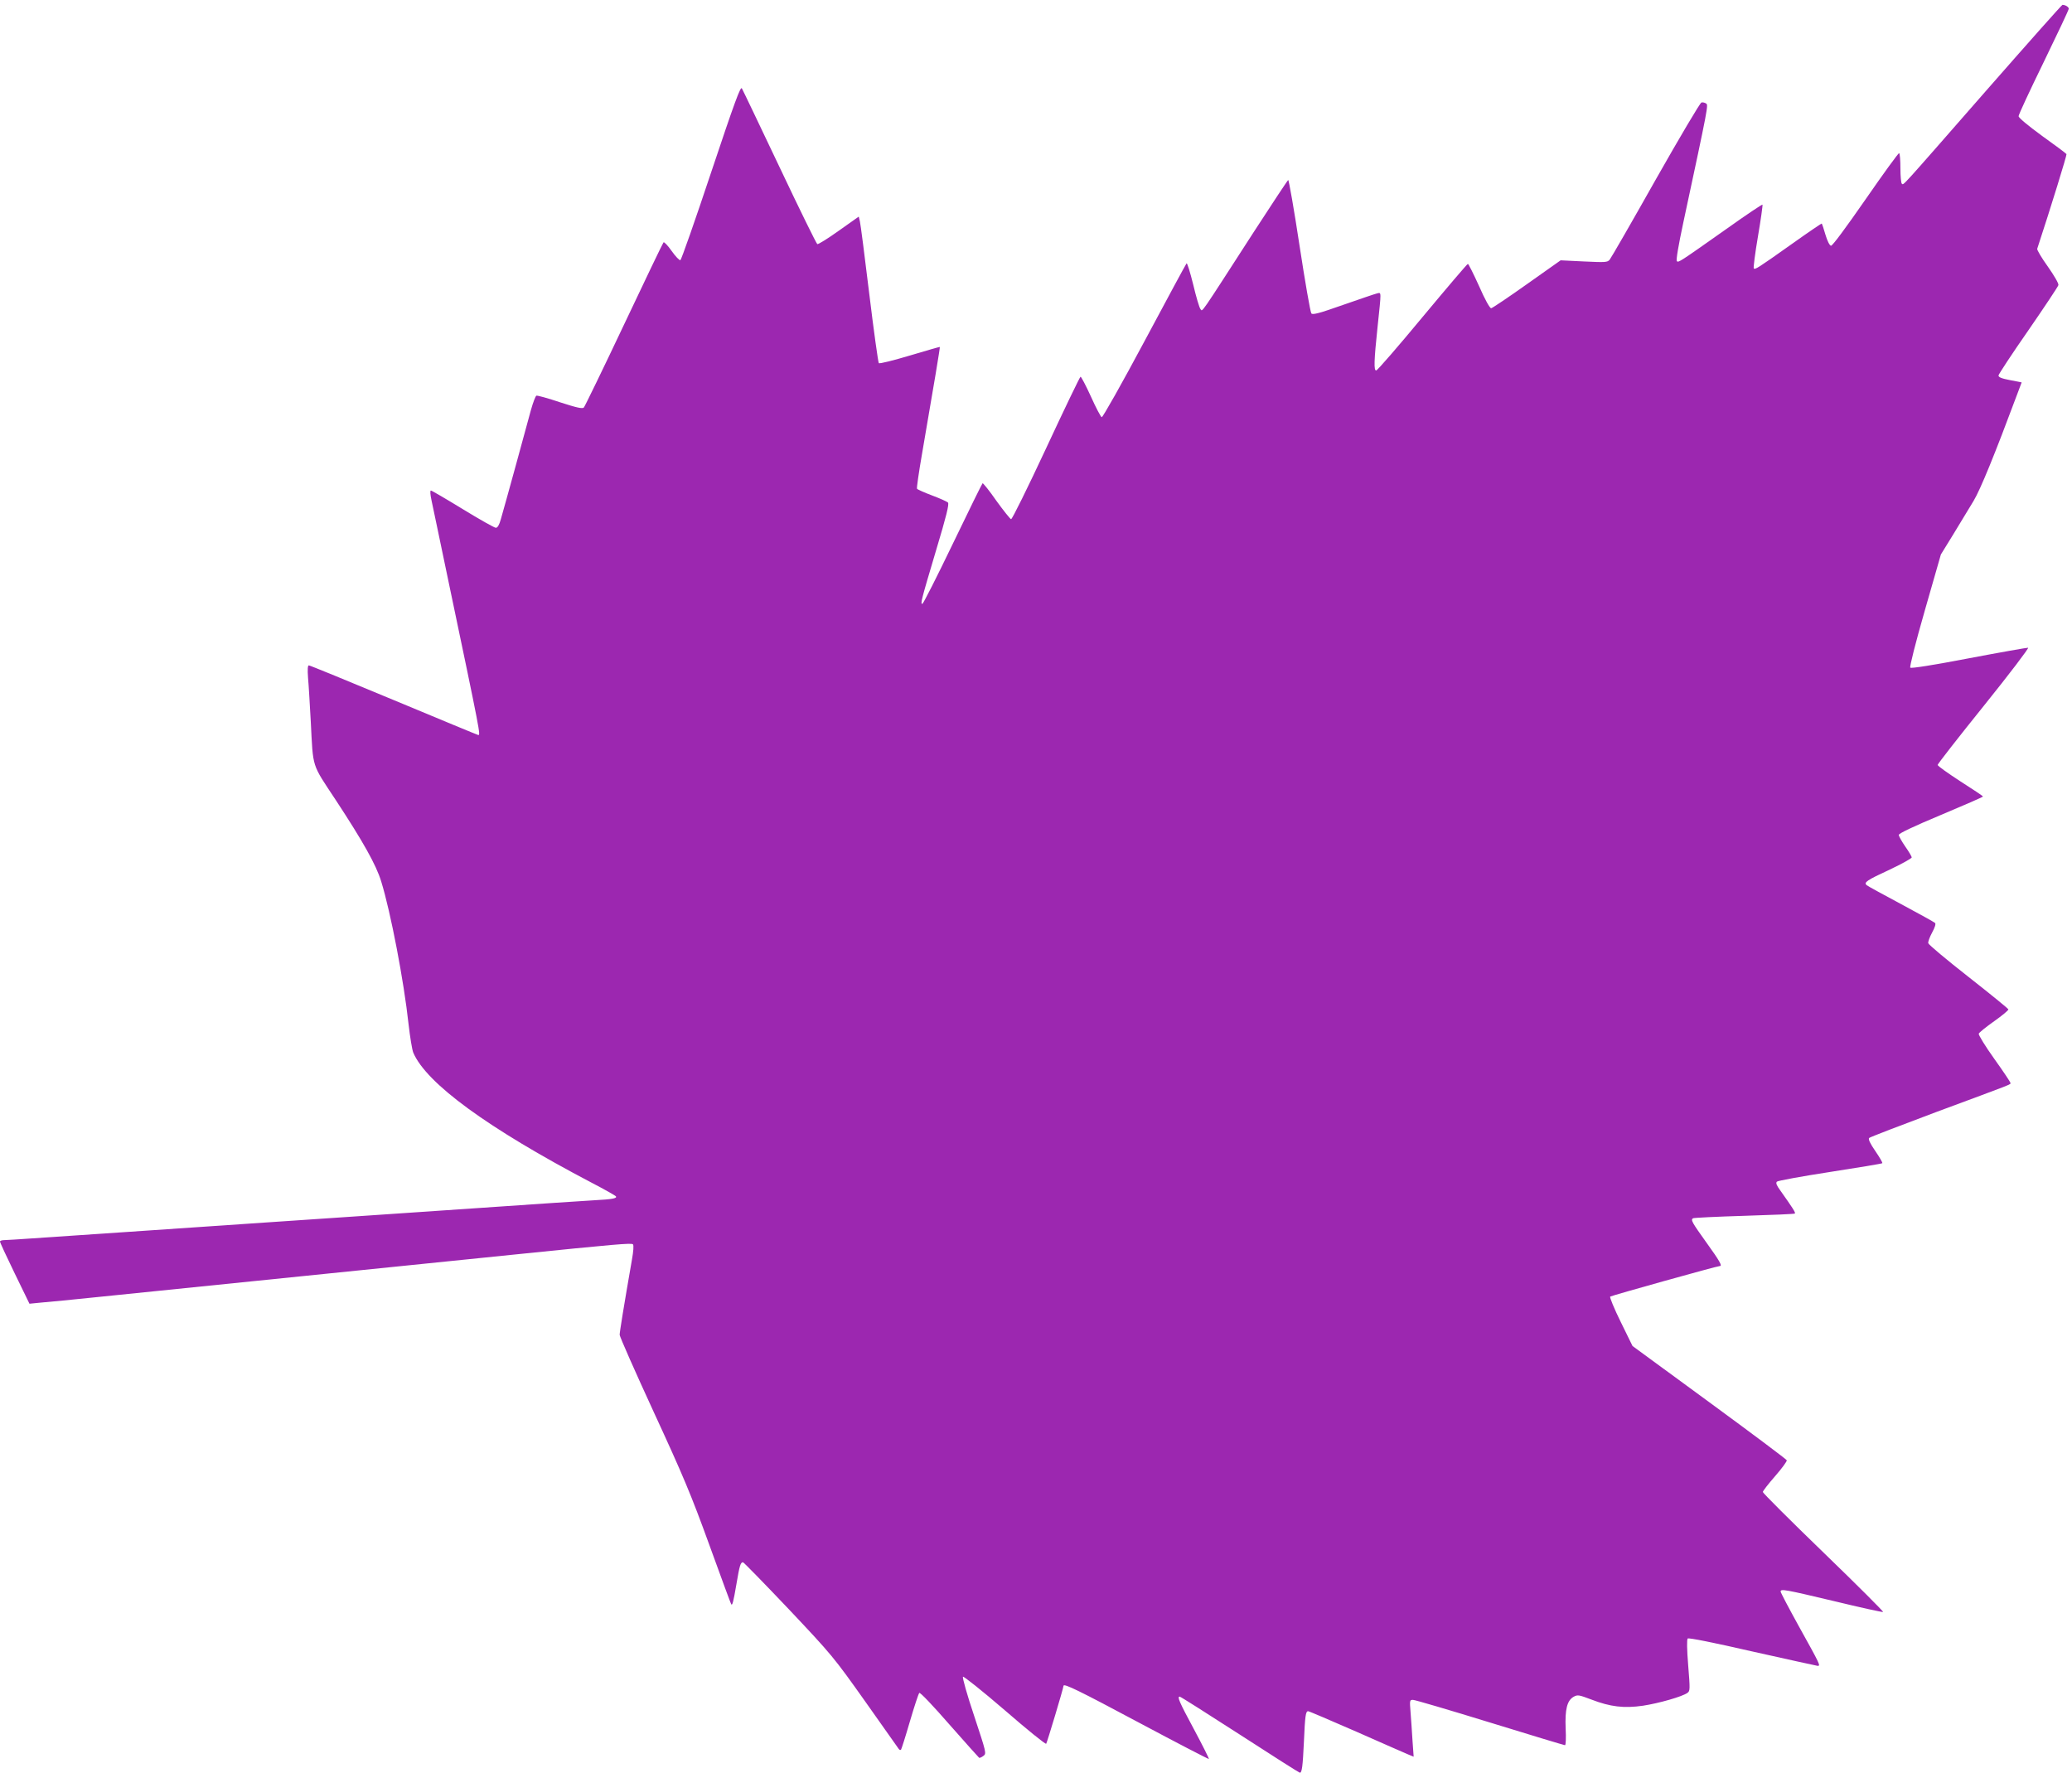 <?xml version="1.0" standalone="no"?>
<!DOCTYPE svg PUBLIC "-//W3C//DTD SVG 20010904//EN"
 "http://www.w3.org/TR/2001/REC-SVG-20010904/DTD/svg10.dtd">
<svg version="1.0" xmlns="http://www.w3.org/2000/svg"
 width="1280pt" height="1095pt" viewBox="0 0 1280 1095"
 preserveAspectRatio="xMidYMid meet">
<g transform="translate(0,1095) scale(0.1,-0.1)"
fill="#9c27b0" stroke="none">
<path d="M12268 10388 c-540 -617 -506 -580 -519 -573 -5 4 -9 46 -9 95 0 49
-3 91 -8 94 -4 2 -97 -126 -207 -285 -125 -180 -205 -288 -214 -287 -9 2 -23
31 -34 68 -10 36 -21 67 -23 69 -1 2 -85 -55 -186 -127 -213 -151 -225 -158
-234 -150 -3 4 8 93 26 198 18 105 30 193 28 196 -3 2 -99 -62 -214 -144 -302
-213 -305 -215 -315 -205 -6 6 10 99 40 239 157 732 155 725 140 735 -8 5 -20
8 -28 6 -8 -1 -135 -216 -283 -477 -147 -261 -275 -483 -284 -494 -14 -17 -27
-17 -159 -11 l-144 7 -208 -147 c-114 -81 -214 -148 -221 -149 -8 -1 -39 54
-75 137 -34 75 -65 137 -69 137 -4 0 -129 -147 -279 -327 -150 -181 -279 -330
-287 -331 -16 -4 -14 61 8 268 24 228 24 213 -2 208 -13 -3 -107 -35 -210 -71
-147 -52 -189 -63 -197 -53 -6 7 -39 196 -73 419 -34 224 -66 406 -70 405 -4
-2 -100 -147 -214 -323 -341 -528 -314 -490 -328 -474 -7 8 -27 76 -45 152
-19 76 -37 135 -41 130 -4 -4 -121 -221 -260 -481 -139 -260 -258 -471 -264
-469 -6 2 -36 59 -67 128 -31 68 -60 123 -64 122 -4 -1 -100 -200 -213 -443
-113 -242 -210 -439 -216 -437 -6 2 -47 53 -91 114 -43 62 -82 110 -85 108 -3
-2 -86 -170 -184 -374 -98 -204 -183 -371 -188 -371 -13 0 -8 19 86 335 62
206 81 283 72 291 -6 6 -51 26 -99 44 -48 18 -90 37 -92 41 -3 4 11 101 31
216 75 434 112 658 110 660 -1 1 -85 -23 -185 -53 -101 -30 -187 -52 -192 -47
-4 4 -31 197 -59 428 -28 231 -54 433 -58 448 l-7 29 -123 -87 c-67 -48 -127
-85 -133 -83 -5 2 -110 215 -232 473 -123 259 -228 479 -234 489 -8 15 -43
-79 -190 -519 -99 -297 -184 -540 -190 -542 -6 -2 -30 23 -54 57 -23 33 -46
57 -50 53 -4 -4 -114 -233 -244 -508 -130 -275 -242 -505 -248 -512 -9 -9 -42
-2 -147 32 -74 25 -140 43 -146 41 -6 -2 -21 -42 -34 -88 -26 -98 -164 -600
-186 -675 -10 -36 -20 -53 -31 -53 -9 0 -101 52 -204 115 -103 63 -192 115
-197 115 -6 0 -4 -25 4 -62 7 -35 52 -245 98 -468 209 -996 205 -980 190 -980
-3 0 -237 97 -520 215 -283 118 -520 215 -526 215 -7 0 -9 -24 -5 -77 4 -43
11 -166 17 -273 15 -290 3 -253 155 -483 166 -253 249 -399 280 -502 58 -187
140 -614 169 -882 9 -79 22 -158 29 -175 81 -190 461 -467 1099 -802 81 -42
150 -81 153 -86 8 -12 -22 -18 -135 -24 -113 -7 -354 -23 -540 -36 -74 -5
-272 -19 -440 -30 -168 -11 -366 -25 -440 -30 -74 -5 -207 -14 -295 -20 -88
-6 -221 -15 -295 -20 -74 -5 -272 -19 -440 -30 -168 -11 -366 -25 -440 -30
-74 -5 -207 -14 -295 -20 -88 -6 -221 -15 -295 -20 -74 -5 -147 -10 -162 -10
-16 0 -28 -4 -28 -9 0 -6 41 -94 91 -197 l91 -187 71 7 c40 3 205 19 367 36
271 28 434 44 1275 130 792 81 1003 102 1275 130 635 65 731 73 740 64 6 -6 3
-43 -6 -94 -51 -293 -76 -448 -76 -465 0 -11 95 -226 211 -478 181 -392 231
-511 343 -820 72 -199 133 -364 135 -366 7 -10 13 10 32 122 20 119 26 137 41
137 4 0 131 -130 282 -289 266 -282 278 -296 473 -571 110 -155 203 -287 207
-293 4 -6 10 -8 14 -5 3 4 28 82 55 175 27 92 53 171 58 176 5 5 85 -79 186
-195 98 -111 181 -204 184 -206 4 -1 16 4 26 12 20 14 18 20 -57 247 -43 128
-74 237 -69 242 4 4 120 -88 257 -206 137 -119 252 -212 257 -208 5 6 107 345
107 358 0 17 100 -32 465 -227 236 -126 431 -227 433 -225 2 2 -39 84 -92 183
-93 173 -105 202 -88 202 5 0 172 -106 372 -235 199 -129 366 -235 370 -235
13 0 18 40 25 190 7 162 11 190 26 190 6 0 139 -57 297 -126 158 -70 302 -133
321 -141 l34 -14 -7 98 c-3 54 -9 133 -12 175 -6 75 -6 78 15 78 12 0 226 -63
476 -140 250 -77 458 -140 463 -140 5 0 7 46 4 103 -5 119 9 173 49 196 25 14
33 12 110 -17 117 -45 201 -55 319 -38 98 15 242 56 274 79 17 12 17 21 5 170
-8 99 -9 160 -3 166 5 6 164 -26 399 -80 215 -48 396 -88 404 -89 19 0 15 8
-115 242 -63 114 -114 211 -114 217 0 18 27 13 330 -59 161 -39 297 -69 303
-67 5 1 -160 166 -367 366 -207 200 -376 369 -376 375 0 6 34 50 76 98 42 48
74 92 72 98 -1 5 -217 167 -478 358 l-475 348 -73 149 c-40 81 -69 152 -65
156 7 6 662 189 678 189 16 0 -3 33 -80 140 -93 130 -102 145 -86 155 6 3 149
10 317 15 168 5 308 11 312 14 5 6 -11 31 -91 144 -22 30 -28 45 -20 53 6 6
154 33 329 60 174 27 320 51 322 54 3 3 -17 37 -43 75 -33 48 -45 74 -38 81 5
5 192 77 414 160 483 179 459 169 459 180 0 4 -45 72 -101 150 -55 77 -98 147
-95 154 3 8 46 42 95 77 50 35 89 68 88 73 -2 6 -113 96 -248 202 -134 105
-245 198 -247 207 -2 9 9 38 24 66 17 31 24 54 18 59 -5 5 -99 57 -209 116
-110 59 -206 111 -213 117 -20 17 -2 30 143 97 74 35 135 69 135 75 0 5 -18
36 -40 67 -22 32 -40 64 -40 72 0 9 90 52 260 123 143 60 260 111 260 114 0 3
-63 45 -140 94 -77 50 -140 95 -140 101 0 6 128 170 285 365 157 195 280 357
274 359 -5 1 -170 -28 -365 -65 -219 -42 -358 -64 -363 -58 -5 5 32 152 90
354 l99 345 77 125 c42 69 98 162 125 206 43 72 130 285 268 655 l29 77 -72
14 c-52 10 -72 18 -71 29 1 8 83 133 184 278 100 145 184 271 186 280 3 9 -27
60 -65 114 -39 54 -68 104 -66 110 85 258 184 580 181 585 -2 4 -70 55 -150
112 -89 65 -145 112 -146 122 0 10 70 160 155 334 85 175 155 323 155 330 0
11 -21 24 -39 24 -4 0 -217 -240 -473 -532z"/>
</g>
</svg>
